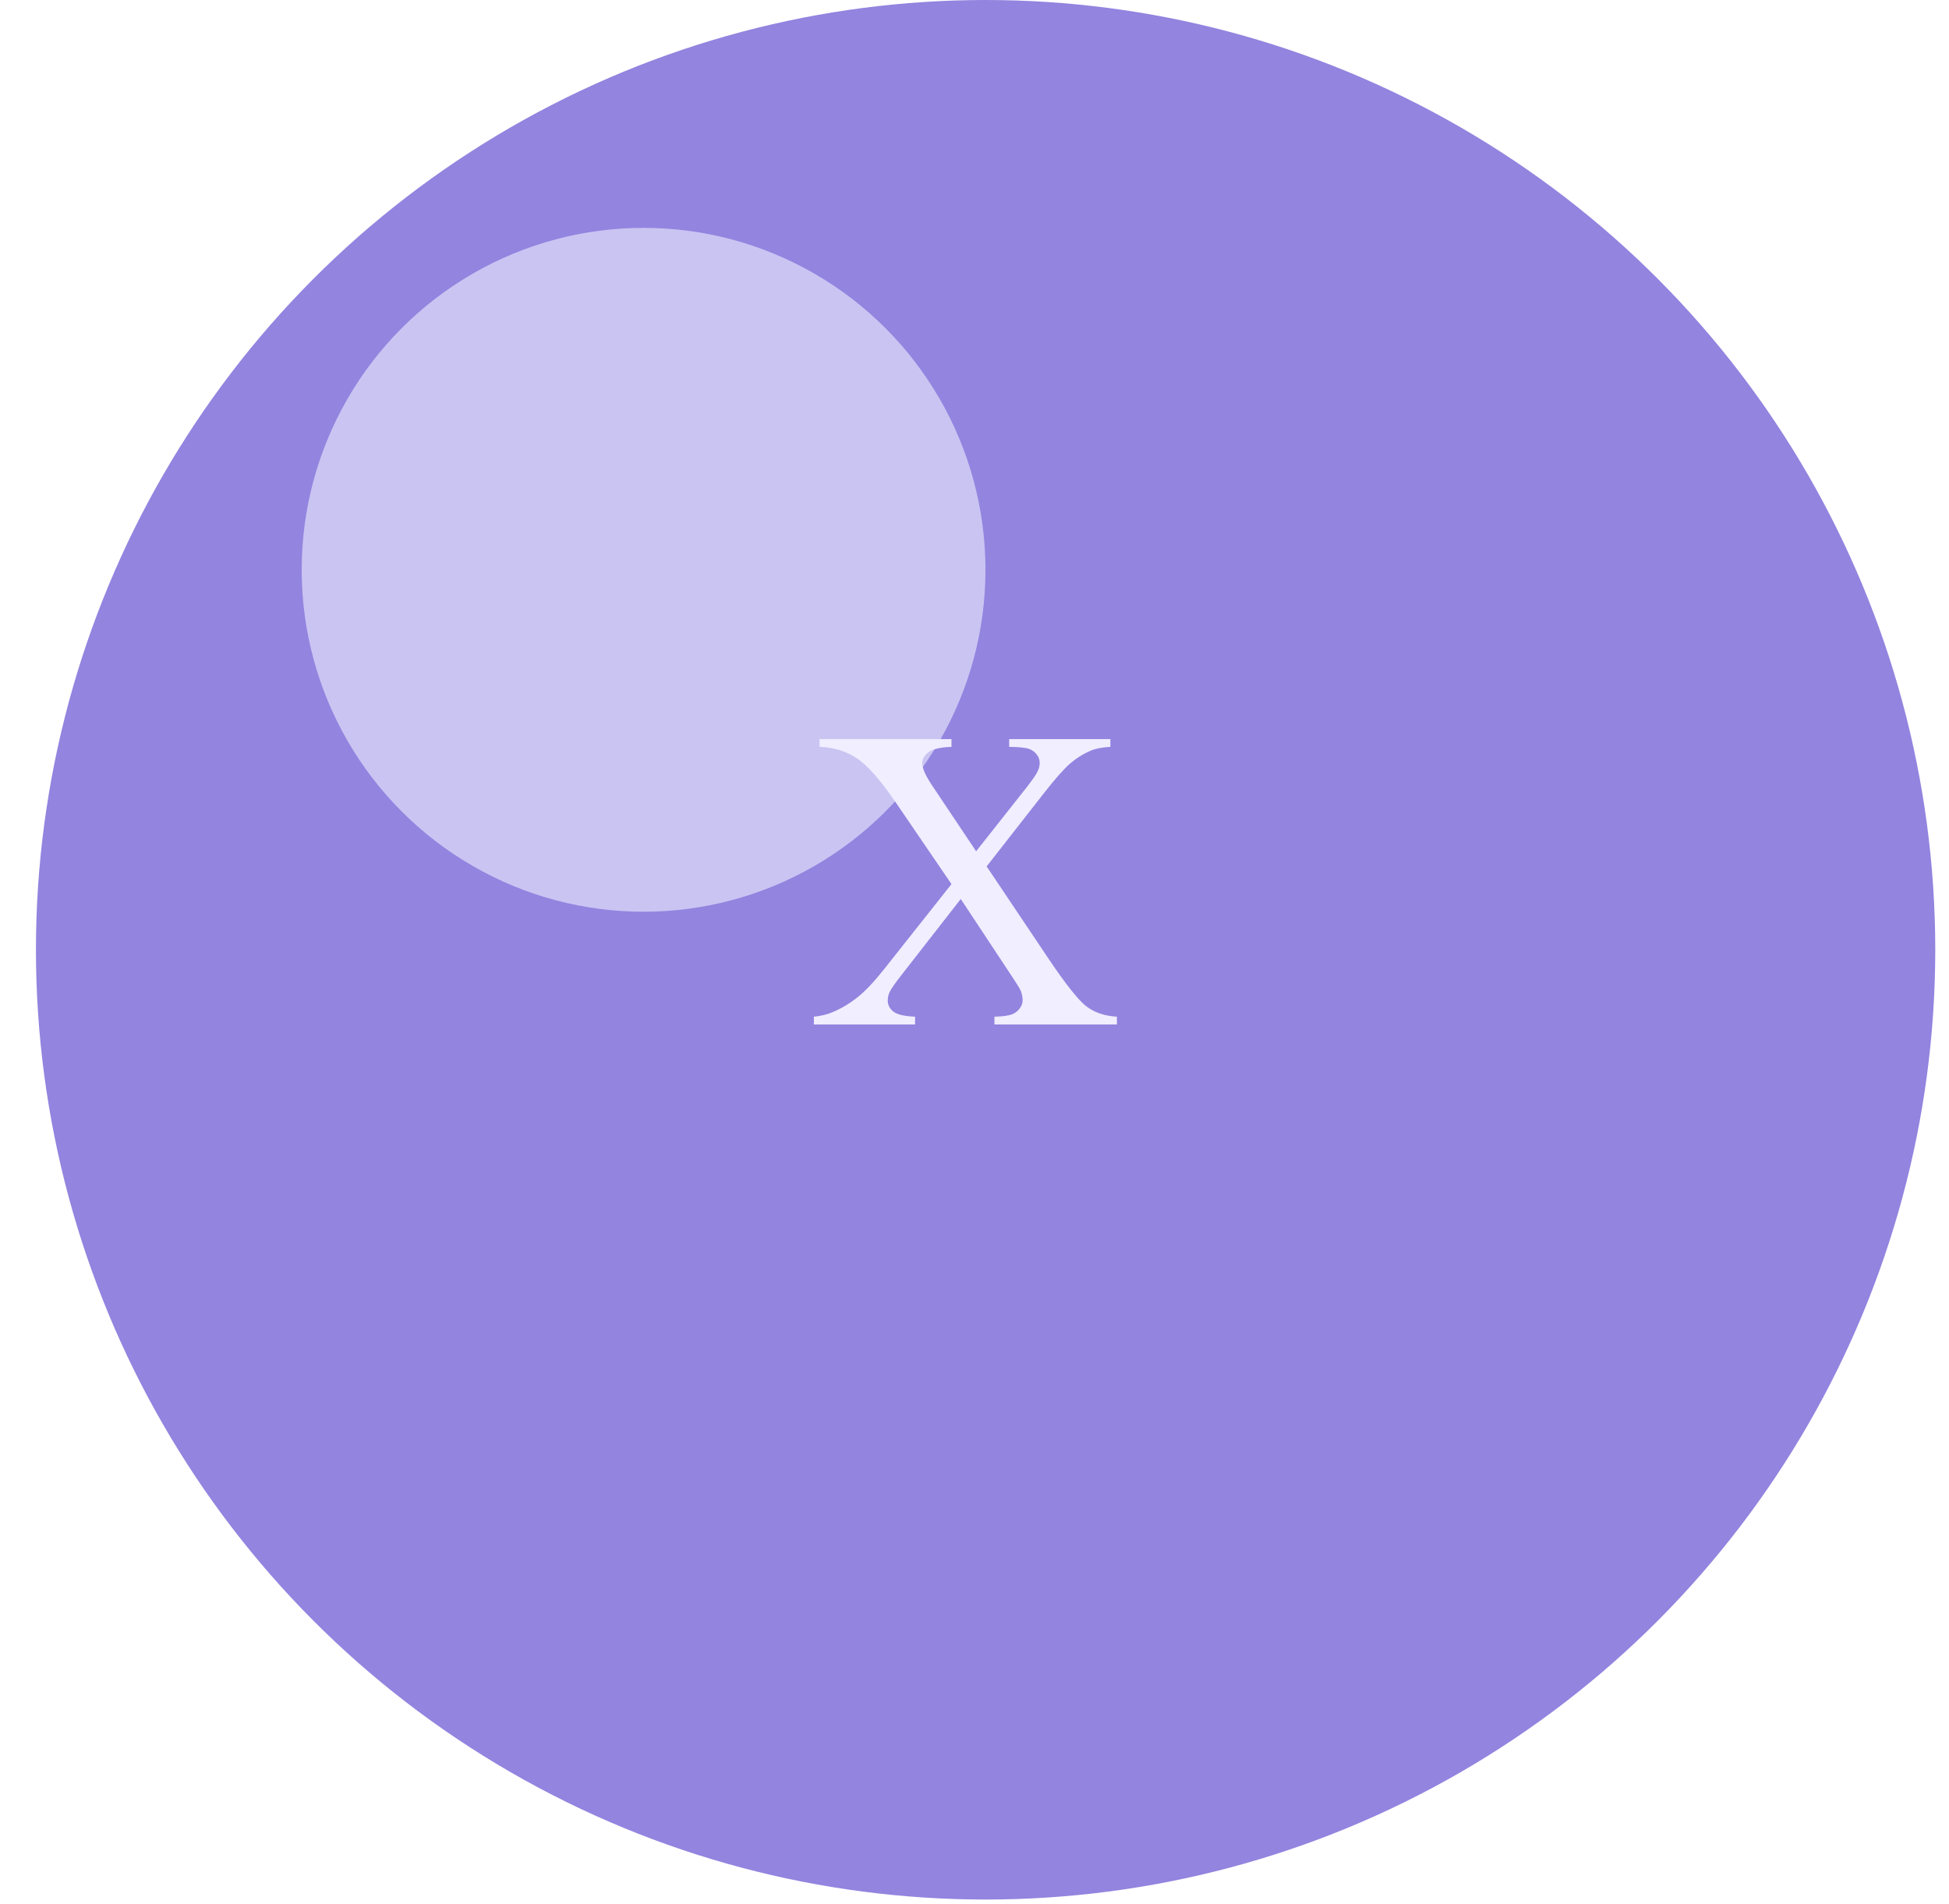 <?xml version="1.0" encoding="UTF-8"?> <svg xmlns="http://www.w3.org/2000/svg" width="43" height="42" viewBox="0 0 43 42" fill="none"> <circle cx="21.745" cy="20.952" r="20.952" fill="#9284DF"></circle> <g filter="url(#filter0_f_2933_1118)"> <circle cx="14.199" cy="12.57" r="7.543" fill="#F0EEFF" fill-opacity="0.6"></circle> </g> <path d="M21.768 19.113L23.119 21.128C23.493 21.685 23.77 22.038 23.95 22.186C24.133 22.332 24.363 22.412 24.642 22.428V22.6H21.94V22.428C22.119 22.425 22.252 22.406 22.339 22.372C22.404 22.344 22.456 22.302 22.497 22.247C22.54 22.188 22.562 22.129 22.562 22.07C22.562 21.999 22.548 21.928 22.52 21.857C22.498 21.804 22.413 21.668 22.265 21.448L21.197 19.832L19.878 21.523C19.739 21.702 19.655 21.823 19.628 21.885C19.6 21.943 19.586 22.005 19.586 22.07C19.586 22.169 19.628 22.251 19.711 22.316C19.795 22.381 19.954 22.419 20.189 22.428V22.6H17.956V22.428C18.114 22.412 18.25 22.38 18.365 22.33C18.556 22.25 18.739 22.142 18.913 22.005C19.086 21.869 19.284 21.66 19.507 21.378L20.992 19.503L19.753 17.688C19.415 17.195 19.129 16.873 18.894 16.722C18.659 16.567 18.388 16.485 18.081 16.476V16.304H20.992V16.476C20.745 16.485 20.575 16.525 20.482 16.596C20.392 16.668 20.347 16.747 20.347 16.833C20.347 16.948 20.421 17.115 20.57 17.335L21.536 18.779L22.655 17.363C22.785 17.195 22.863 17.081 22.891 17.019C22.922 16.957 22.938 16.893 22.938 16.828C22.938 16.764 22.919 16.706 22.882 16.657C22.836 16.592 22.777 16.547 22.706 16.522C22.634 16.494 22.488 16.479 22.265 16.476V16.304H24.498V16.476C24.321 16.485 24.177 16.513 24.066 16.559C23.899 16.63 23.746 16.726 23.606 16.847C23.467 16.968 23.271 17.191 23.017 17.516L21.768 19.113Z" fill="#F0EEFF"></path> <defs> <filter id="filter0_f_2933_1118" x="2.123" y="0.494" width="24.153" height="24.153" filterUnits="userSpaceOnUse" color-interpolation-filters="sRGB"> <feFlood flood-opacity="0" result="BackgroundImageFix"></feFlood> <feBlend mode="normal" in="SourceGraphic" in2="BackgroundImageFix" result="shape"></feBlend> <feGaussianBlur stdDeviation="2.267" result="effect1_foregroundBlur_2933_1118"></feGaussianBlur> </filter> </defs> </svg> 